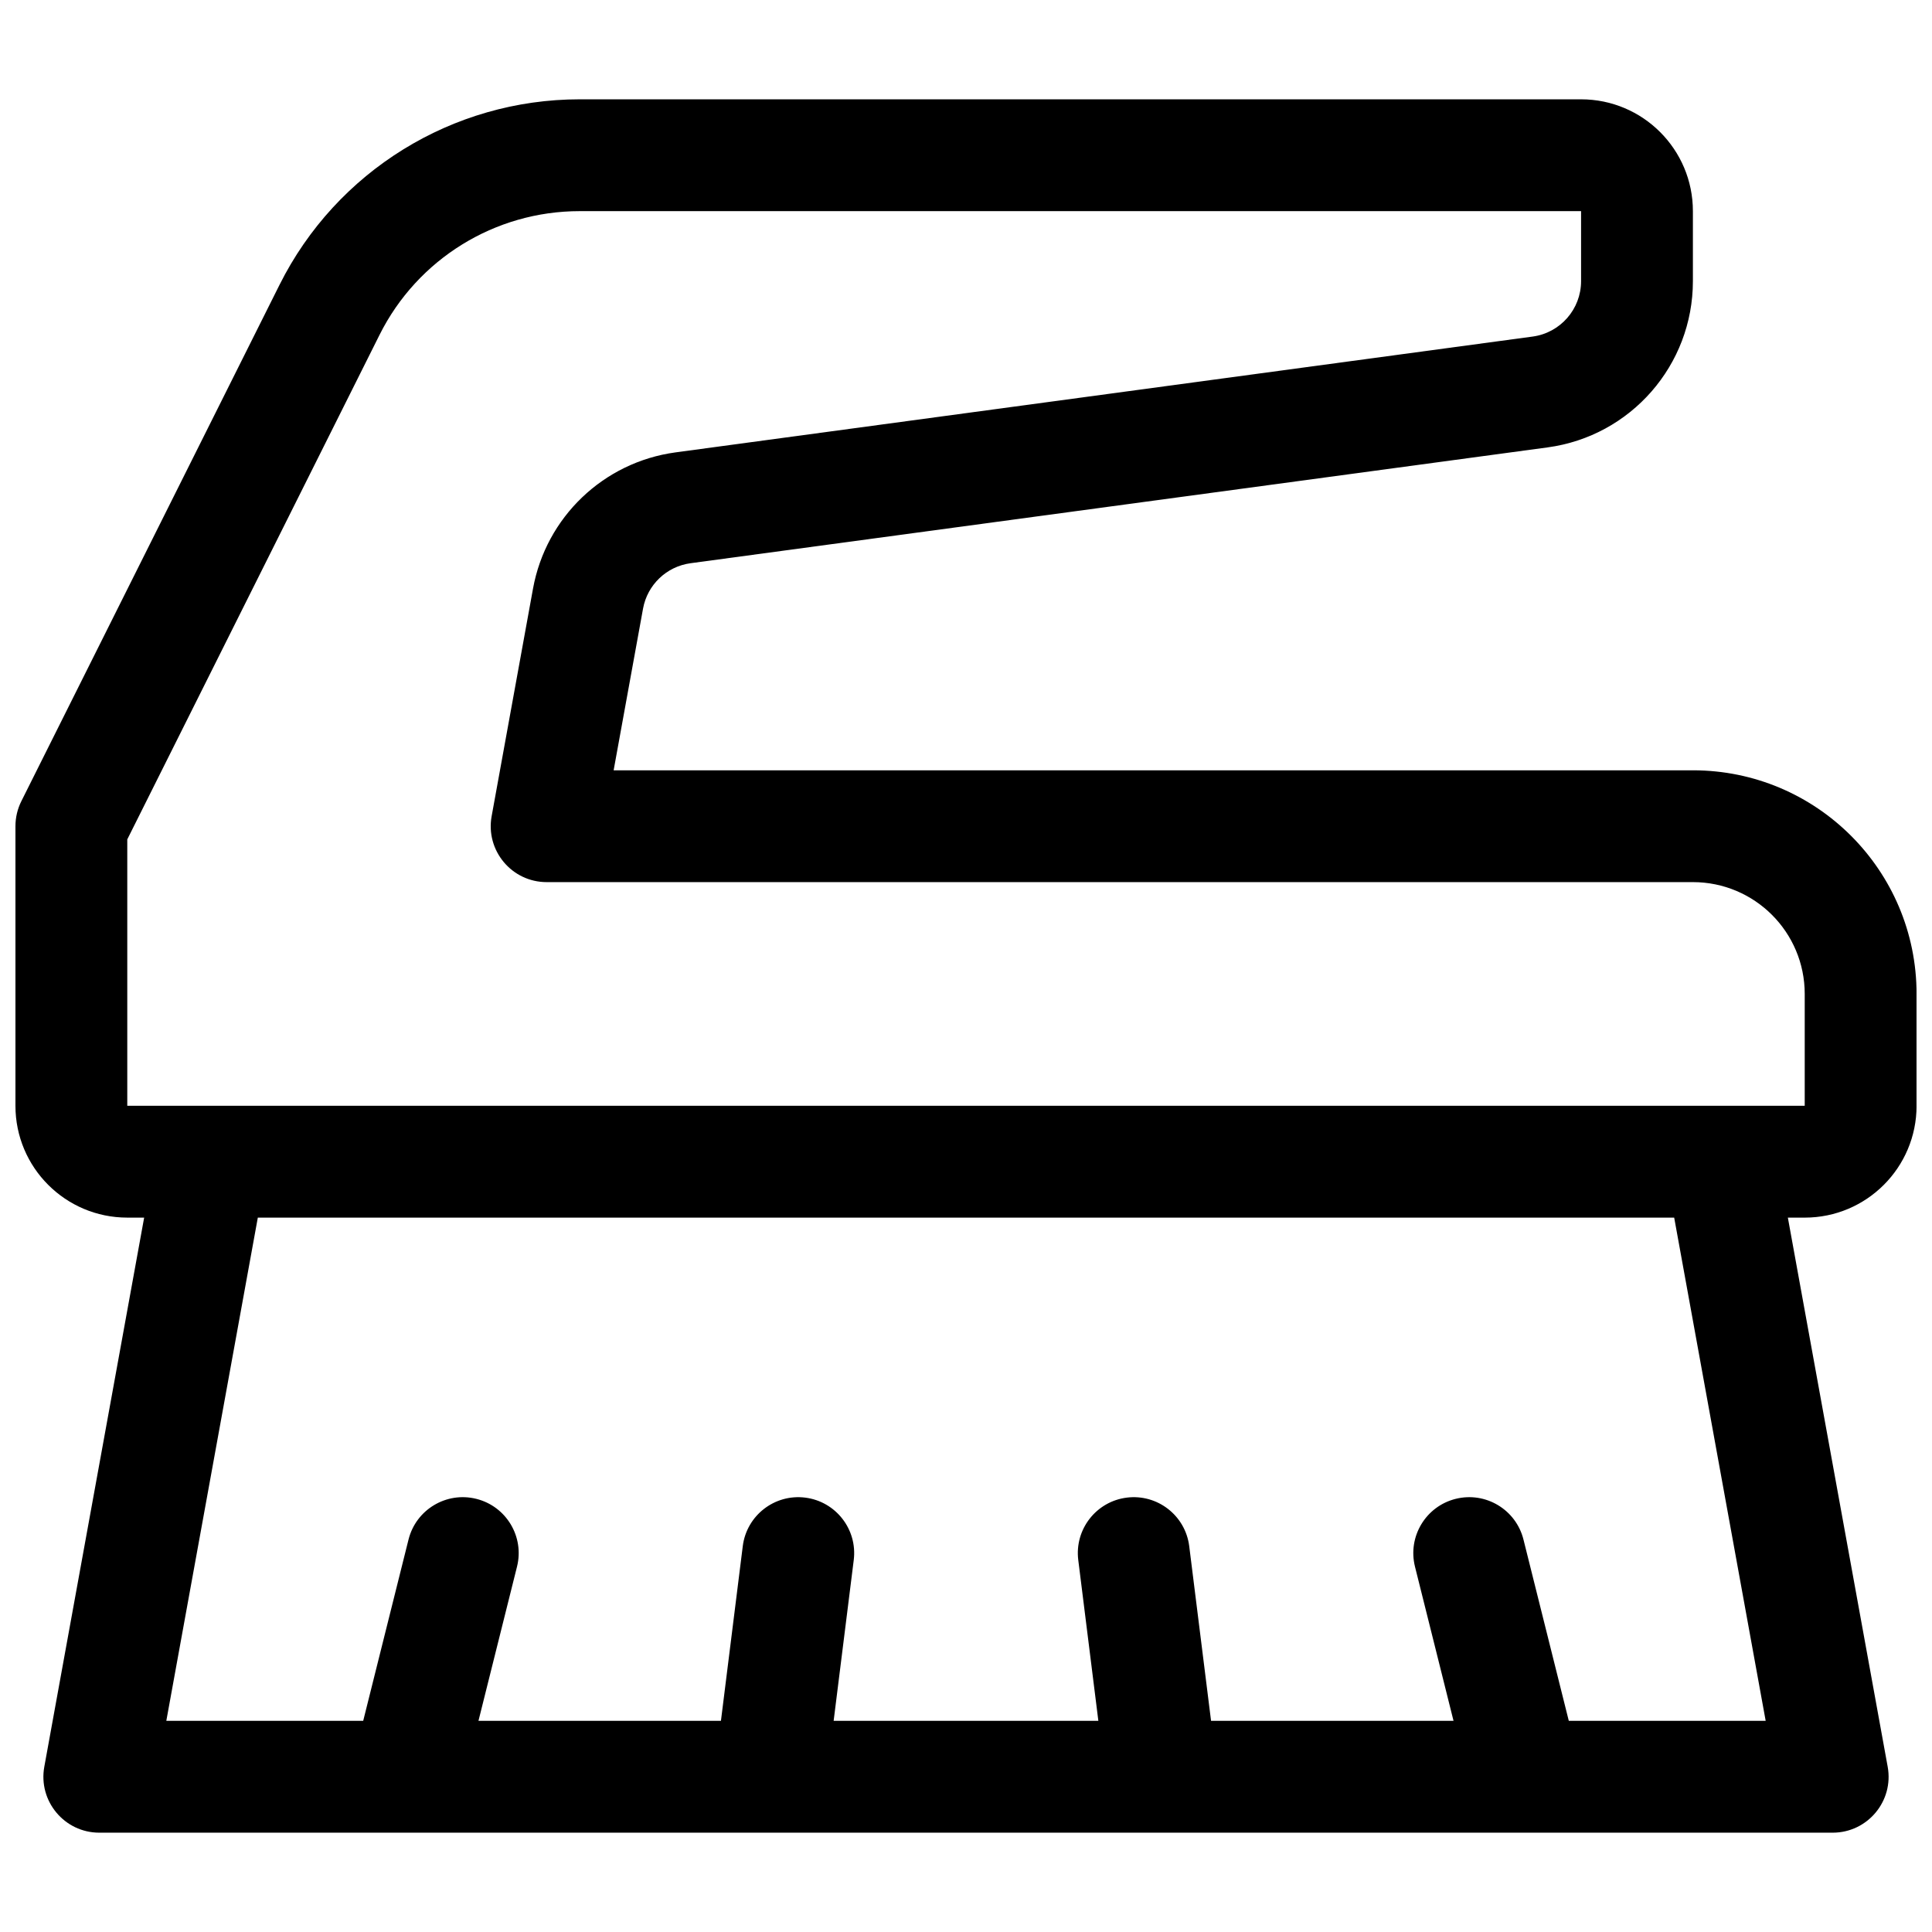 <?xml version="1.0" encoding="UTF-8"?>
<!-- Uploaded to: ICON Repo, www.iconrepo.com, Generator: ICON Repo Mixer Tools -->
<svg width="800px" height="800px" version="1.1" viewBox="144 144 512 512" xmlns="http://www.w3.org/2000/svg">
 <defs>
  <clipPath id="a">
   <path d="m148.09 170h503.81v460h-503.81z"/>
  </clipPath>
 </defs>
 <g clip-path="url(#a)">
  <path d="m617.8 466.68 26.457 145.53c1.656 9.098-5.332 17.469-14.578 17.469h-459.36c-9.246 0-16.23-8.371-14.578-17.469l26.461-145.53h-4.473c-16.367 0-29.637-13.27-29.637-29.637v-74.09c0-2.301 0.535-4.57 1.562-6.625l68.43-136.86c15.062-30.121 45.848-49.148 79.523-49.148h265.39c16.367 0 29.637 13.27 29.637 29.637v18.555c0 22.25-16.453 41.07-38.5 44.051l-227.13 30.695c-6.363 0.859-11.445 5.715-12.594 12.031l-7.793 42.848h286.02c32.734 0 59.27 26.535 59.27 59.27v29.637c0 16.367-13.266 29.637-29.637 29.637zm-440.07-100.23v70.59h444.54v-29.637c0-16.367-13.266-29.633-29.633-29.633h-303.77c-9.246 0-16.23-8.375-14.578-17.469l10.965-60.316c3.445-18.949 18.699-33.523 37.785-36.102l227.13-30.691c7.348-0.996 12.832-7.269 12.832-14.684v-18.555h-265.39c-22.449 0-42.973 12.684-53.016 32.766zm351.47 233.59-10.215-40.859c-1.984-7.938 2.844-15.984 10.781-17.969 7.941-1.984 15.984 2.844 17.969 10.781l12.012 48.047h52.176l-24.246-133.36h-375.35l-24.25 133.36h52.176l12.012-48.047c1.984-7.938 10.031-12.766 17.969-10.781 7.941 1.984 12.766 10.031 10.781 17.969l-10.215 40.859h64.258l5.785-46.289c1.016-8.121 8.422-13.883 16.543-12.867 8.121 1.016 13.879 8.422 12.867 16.543l-5.328 42.613h70.152l-5.324-42.613c-1.016-8.121 4.742-15.527 12.863-16.543 8.121-1.016 15.527 4.746 16.543 12.867l5.785 46.289z"/>
 </g>
</svg>